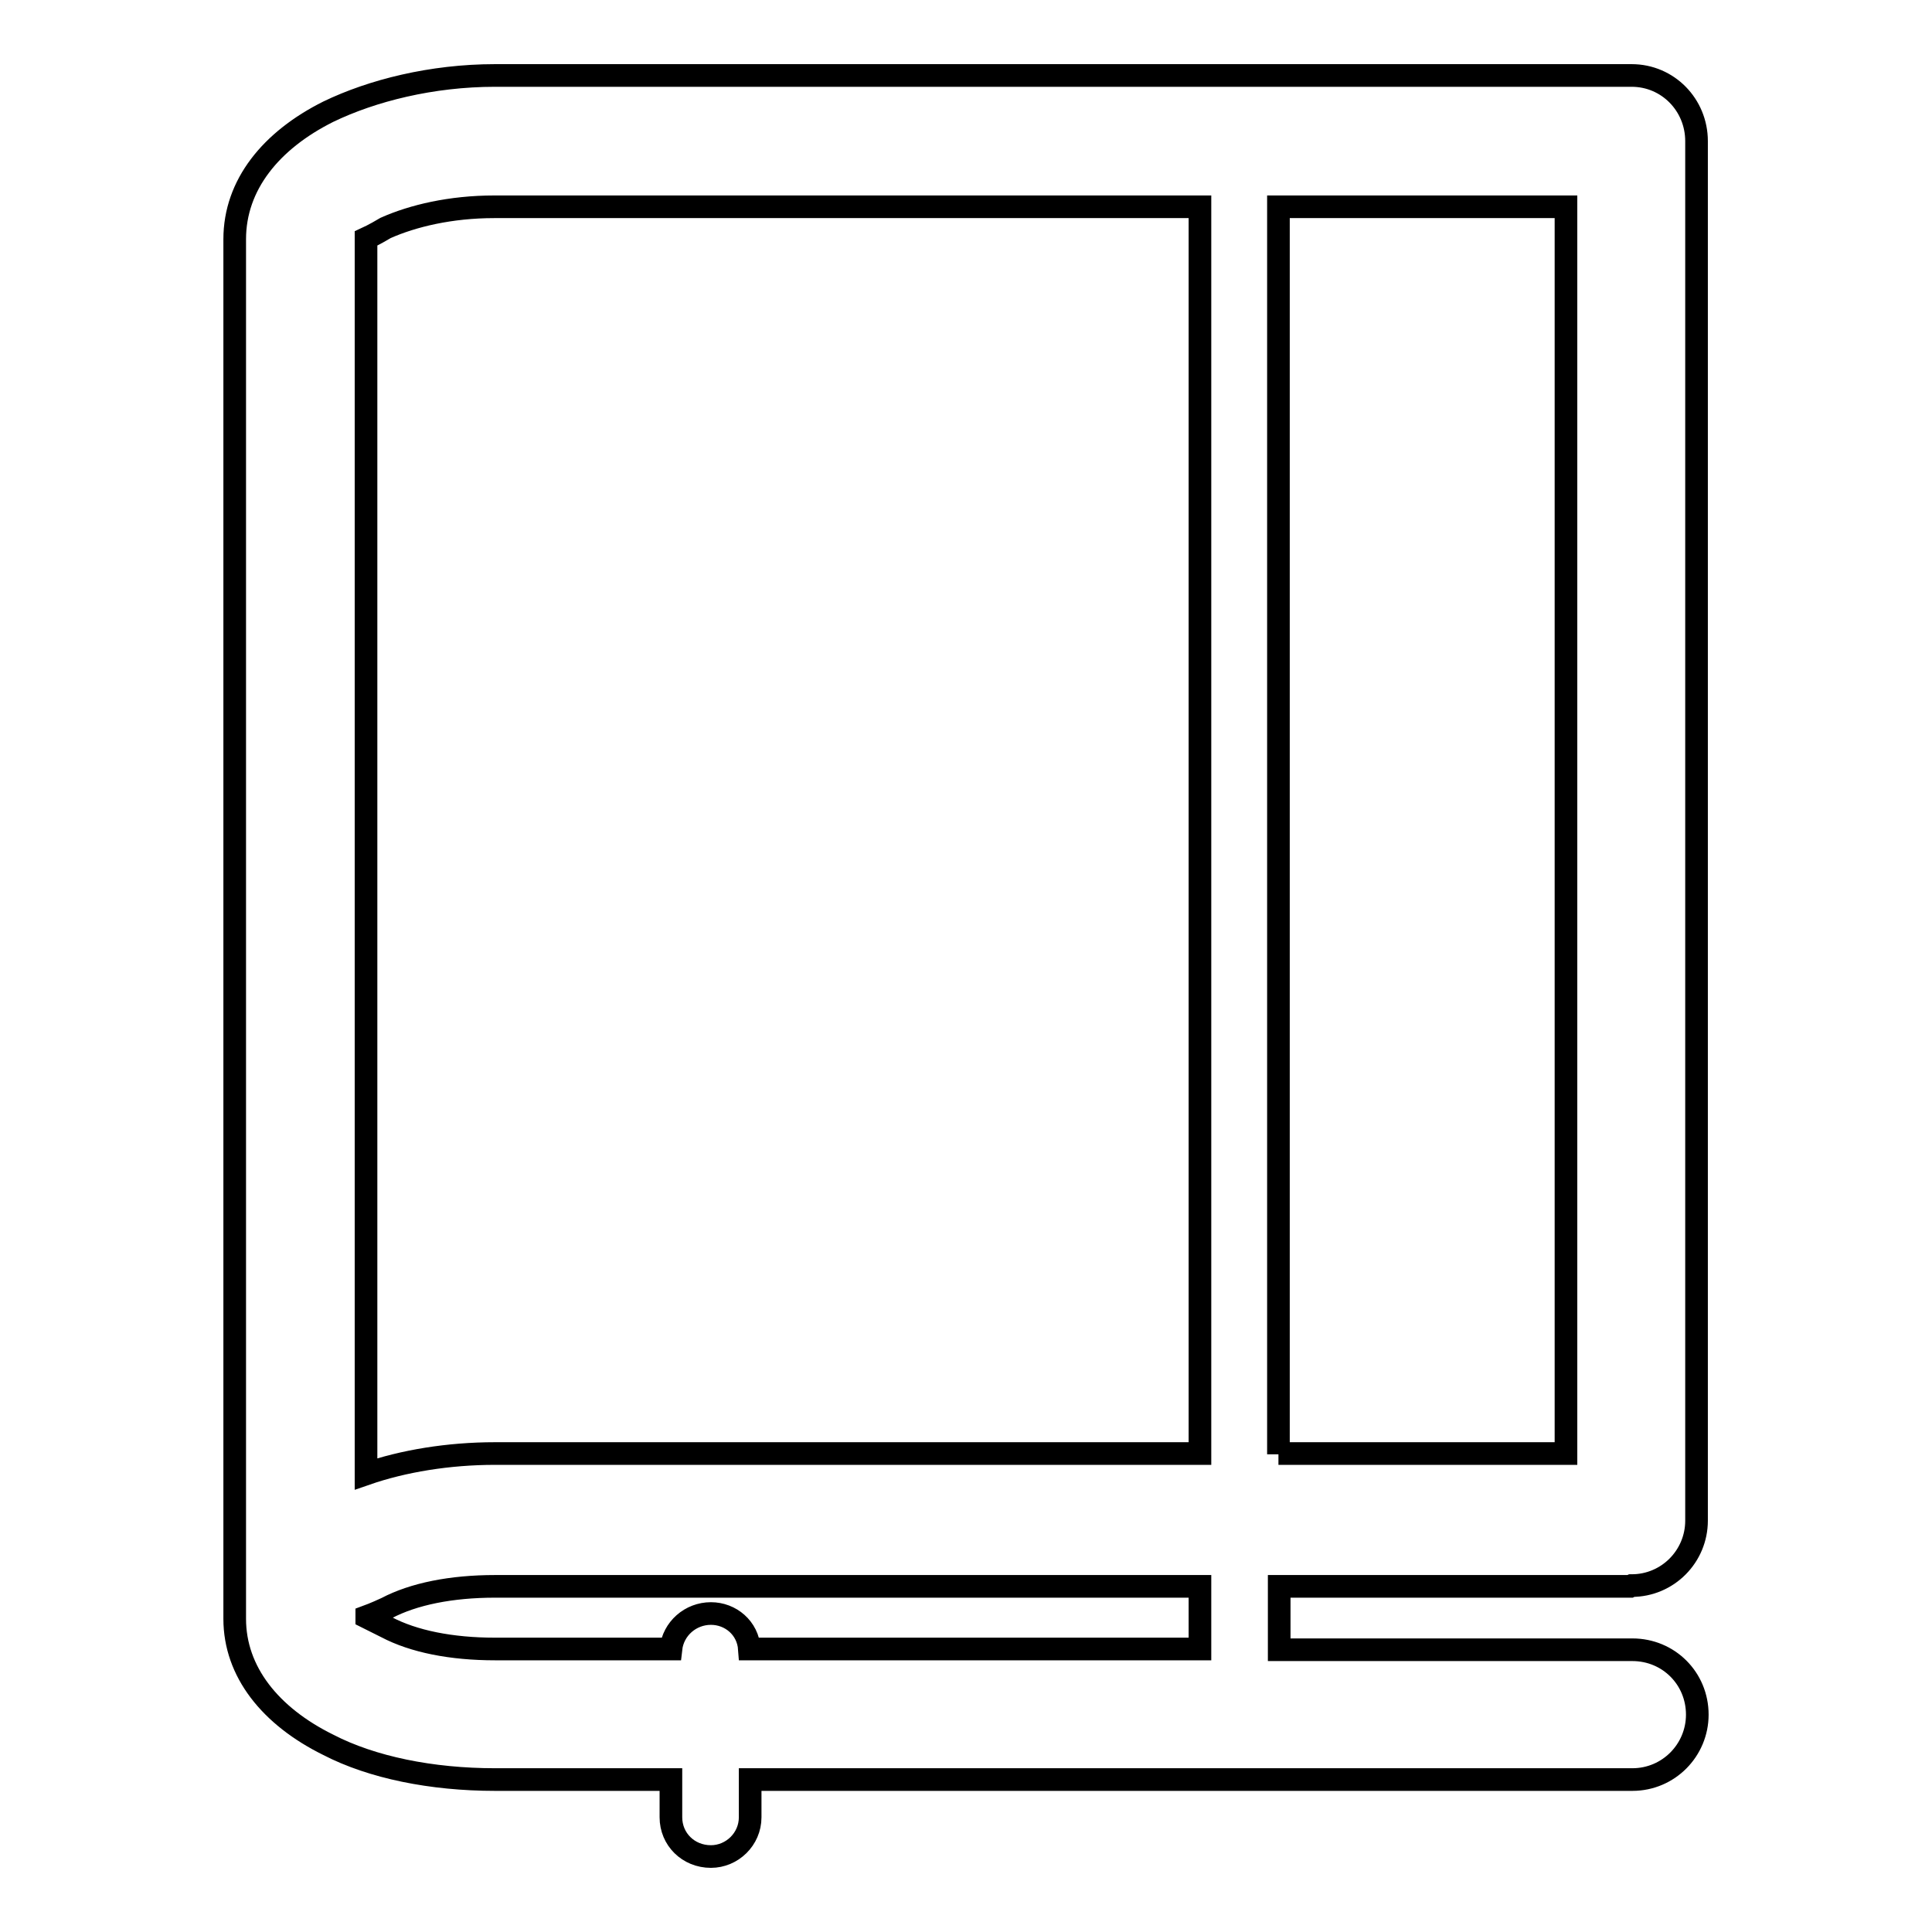 <?xml version="1.0" encoding="utf-8"?>
<!-- Svg Vector Icons : http://www.onlinewebfonts.com/icon -->
<!DOCTYPE svg PUBLIC "-//W3C//DTD SVG 1.1//EN" "http://www.w3.org/Graphics/SVG/1.1/DTD/svg11.dtd">
<svg version="1.1" xmlns="http://www.w3.org/2000/svg" xmlns:xlink="http://www.w3.org/1999/xlink" x="0px" y="0px" viewBox="0 0 256 256" enable-background="new 0 0 256 256" xml:space="preserve">
<g><g><path stroke-width="3" fill-opacity="0" stroke="#000000"  d="M216.2,210.1c4.8,0,8.6-3.9,8.6-8.6v-0.3V18.9v-0.2c0-4.8-3.8-8.7-8.6-8.7H216H65.6c-8.4,0-16.3,2-22.1,4.8c-7.6,3.8-12.4,9.7-12.4,16.9V214v0.3v0.2c0,7,4.7,12.9,12.4,16.7c5.8,3,13.7,4.6,22.1,4.6h23.3v5c0,2.9,2.3,5.2,5.3,5.2c2.8,0,5.2-2.3,5.2-5.2v-5h116.9c4.8,0,8.6-3.9,8.6-8.6c0-4.8-3.8-8.6-8.6-8.6h-46.8v-8.4H216L216.2,210.1L216.2,210.1z M159,218.5L159,218.5H99.3c-0.2-2.8-2.5-4.7-5.1-4.7c-2.7,0-5,2-5.3,4.7H65.6c-5.8,0-10.8-1-14.4-2.9l-2.6-1.3v-0.1c0,0,1.1-0.4,2.6-1.1c3.6-1.9,8.6-2.9,14.4-2.9H159V218.5L159,218.5z M169.4,192.7L169.4,192.7V27.4h38.1v165.2H169.4L169.4,192.7z M159,27.4L159,27.4v165.2H65.6c-6.2,0-12.2,1-17.1,2.7V31.6c0,0,1.1-0.5,2.6-1.4c3.6-1.6,8.6-2.8,14.4-2.8H159L159,27.4z"/></g></g>
</svg>